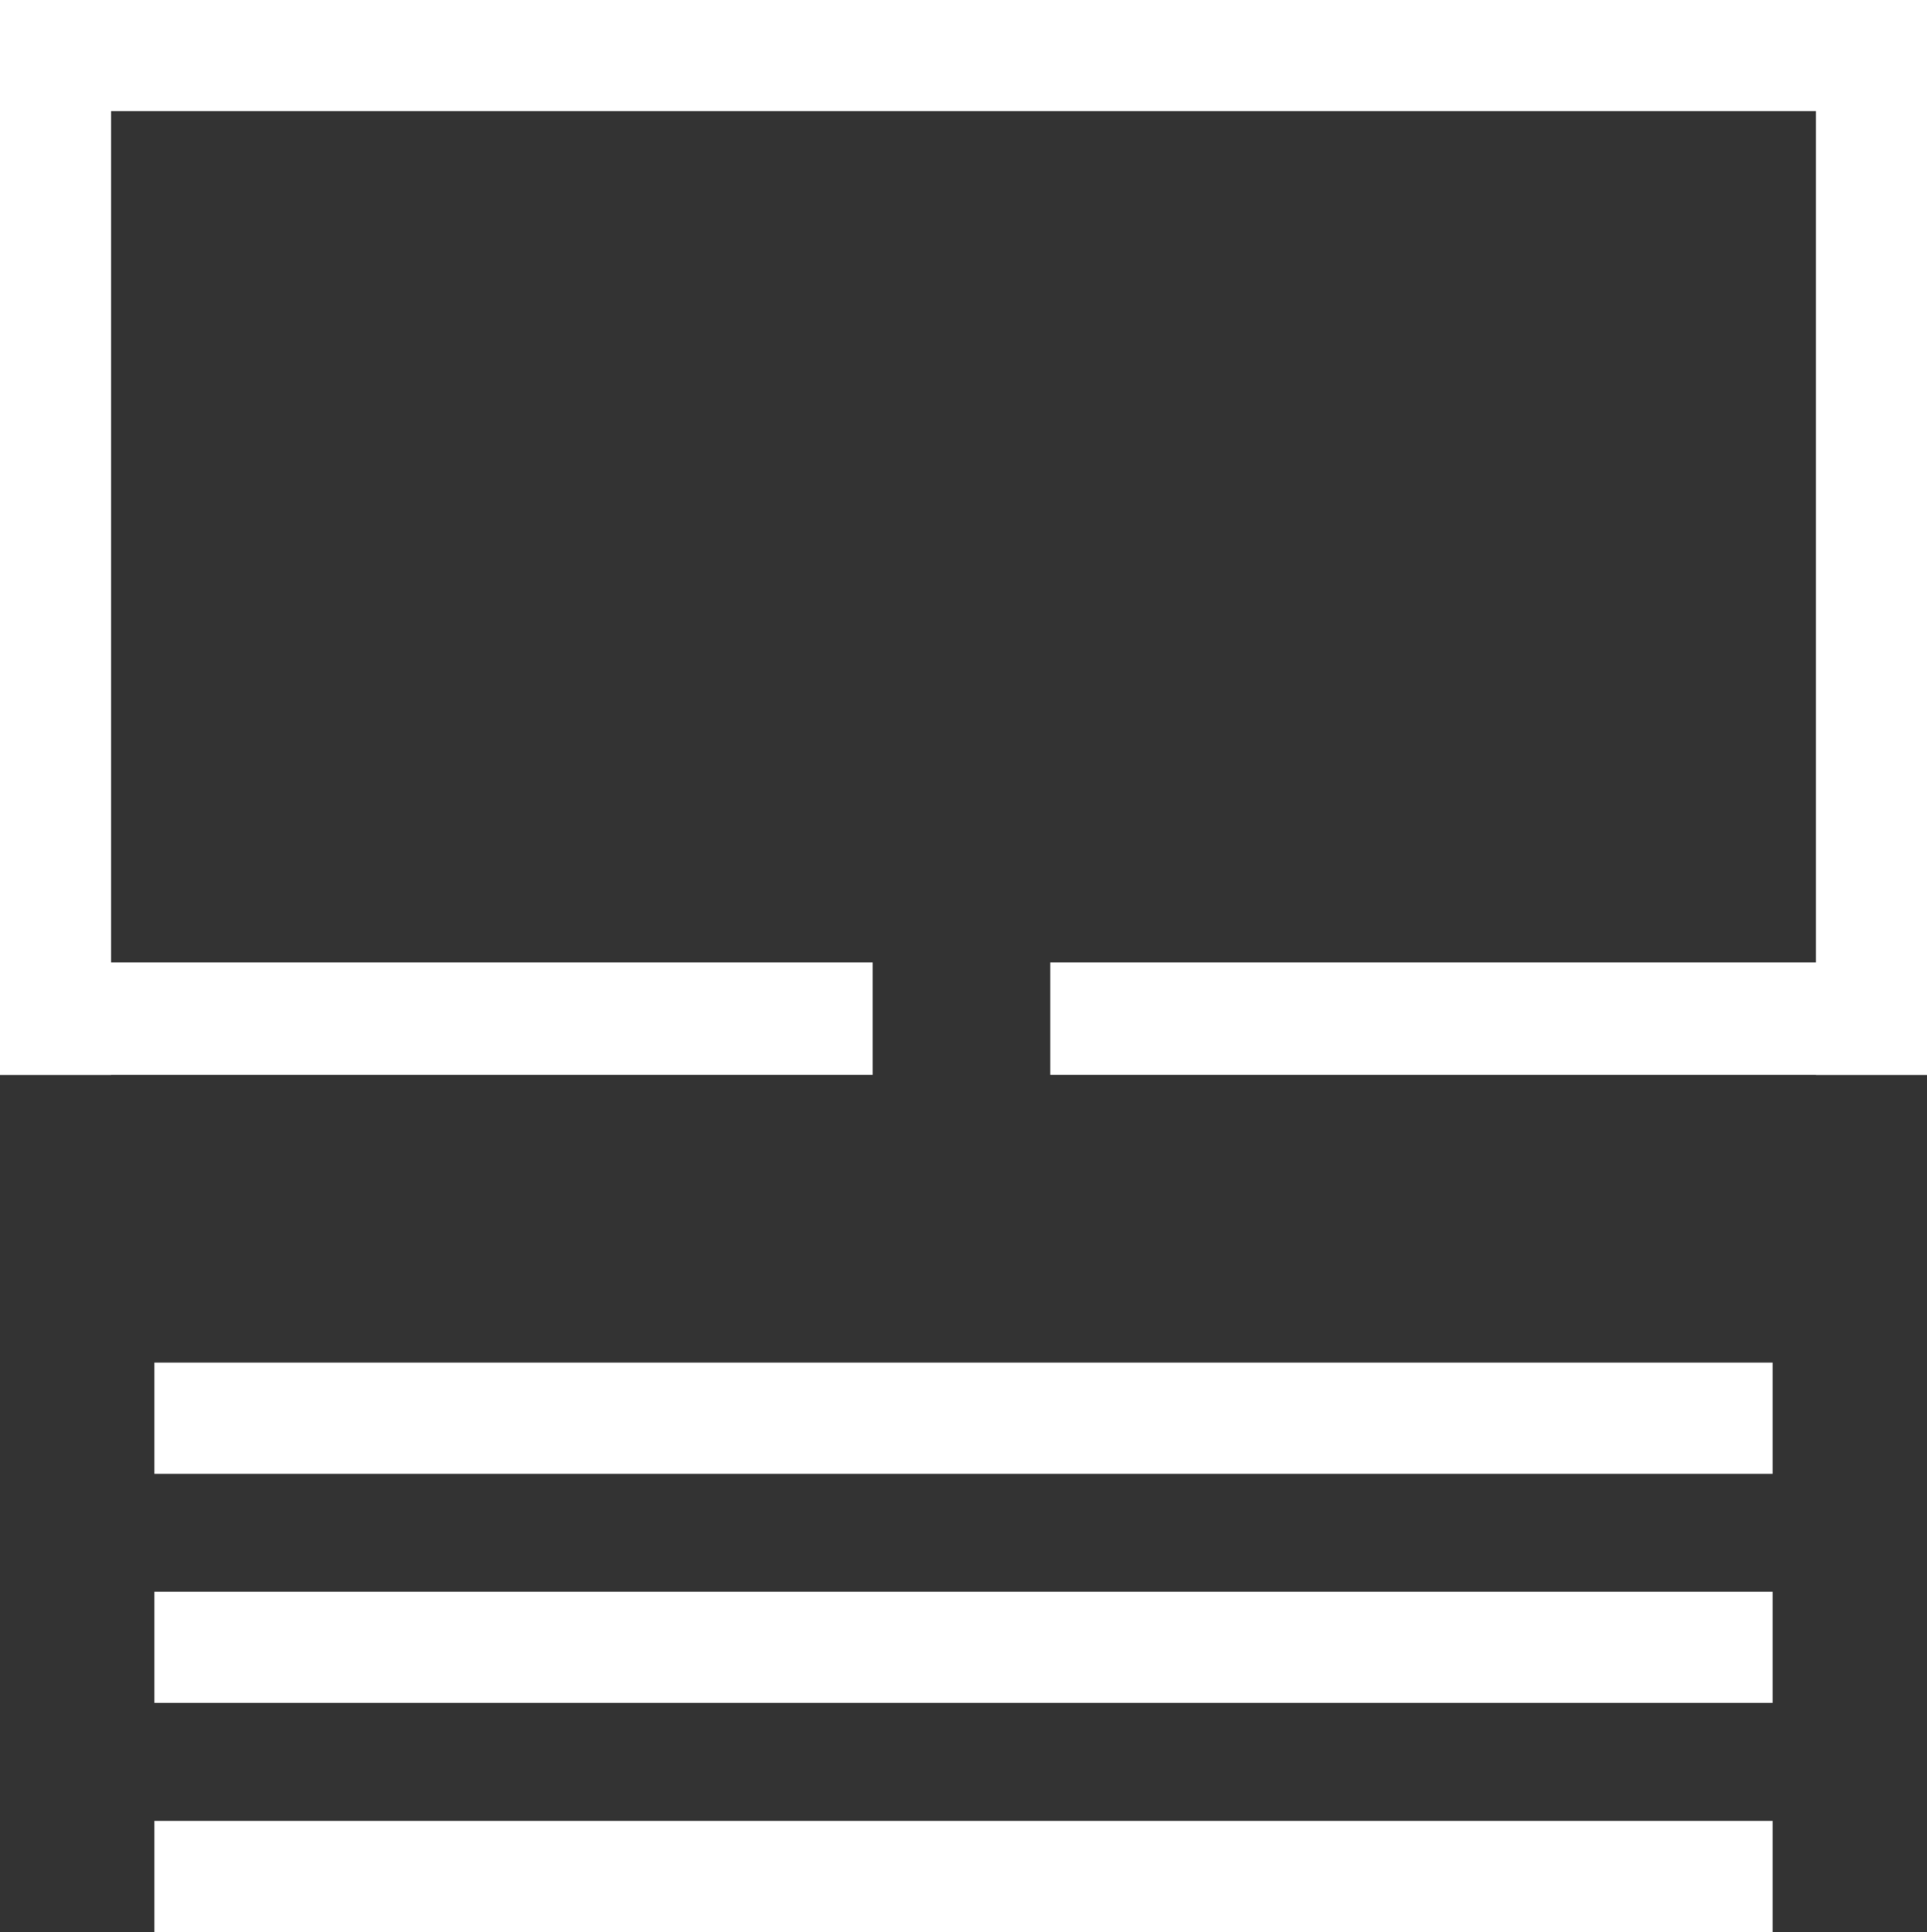 <svg xmlns="http://www.w3.org/2000/svg" id="Capa_2" viewBox="0 0 62.42 62.57"><rect x="0" y="0" width="62.42" height="62.57" fill="#333333" stroke="none"/><defs><style>.cls-1{fill:#fff;}</style></defs><g id="icones"><rect class="cls-1" x="5" y="44.13" width="52.42" height="3.6"></rect><rect class="cls-1" x="5" y="51.55" width="52.42" height="3.6"></rect><rect class="cls-1" x="5" y="58.97" width="52.42" height="3.6"></rect><rect class="cls-1" x="0" y="31.17" width="28.27" height="3.64"></rect><rect class="cls-1" x="34.02" y="31.17" width="28.41" height="3.64"></rect><polygon class="cls-1" points="62.42 34.81 58.82 34.81 58.82 3.6 3.6 3.6 3.6 34.81 0 34.81 0 0 62.42 0 62.42 34.81"></polygon></g></svg>